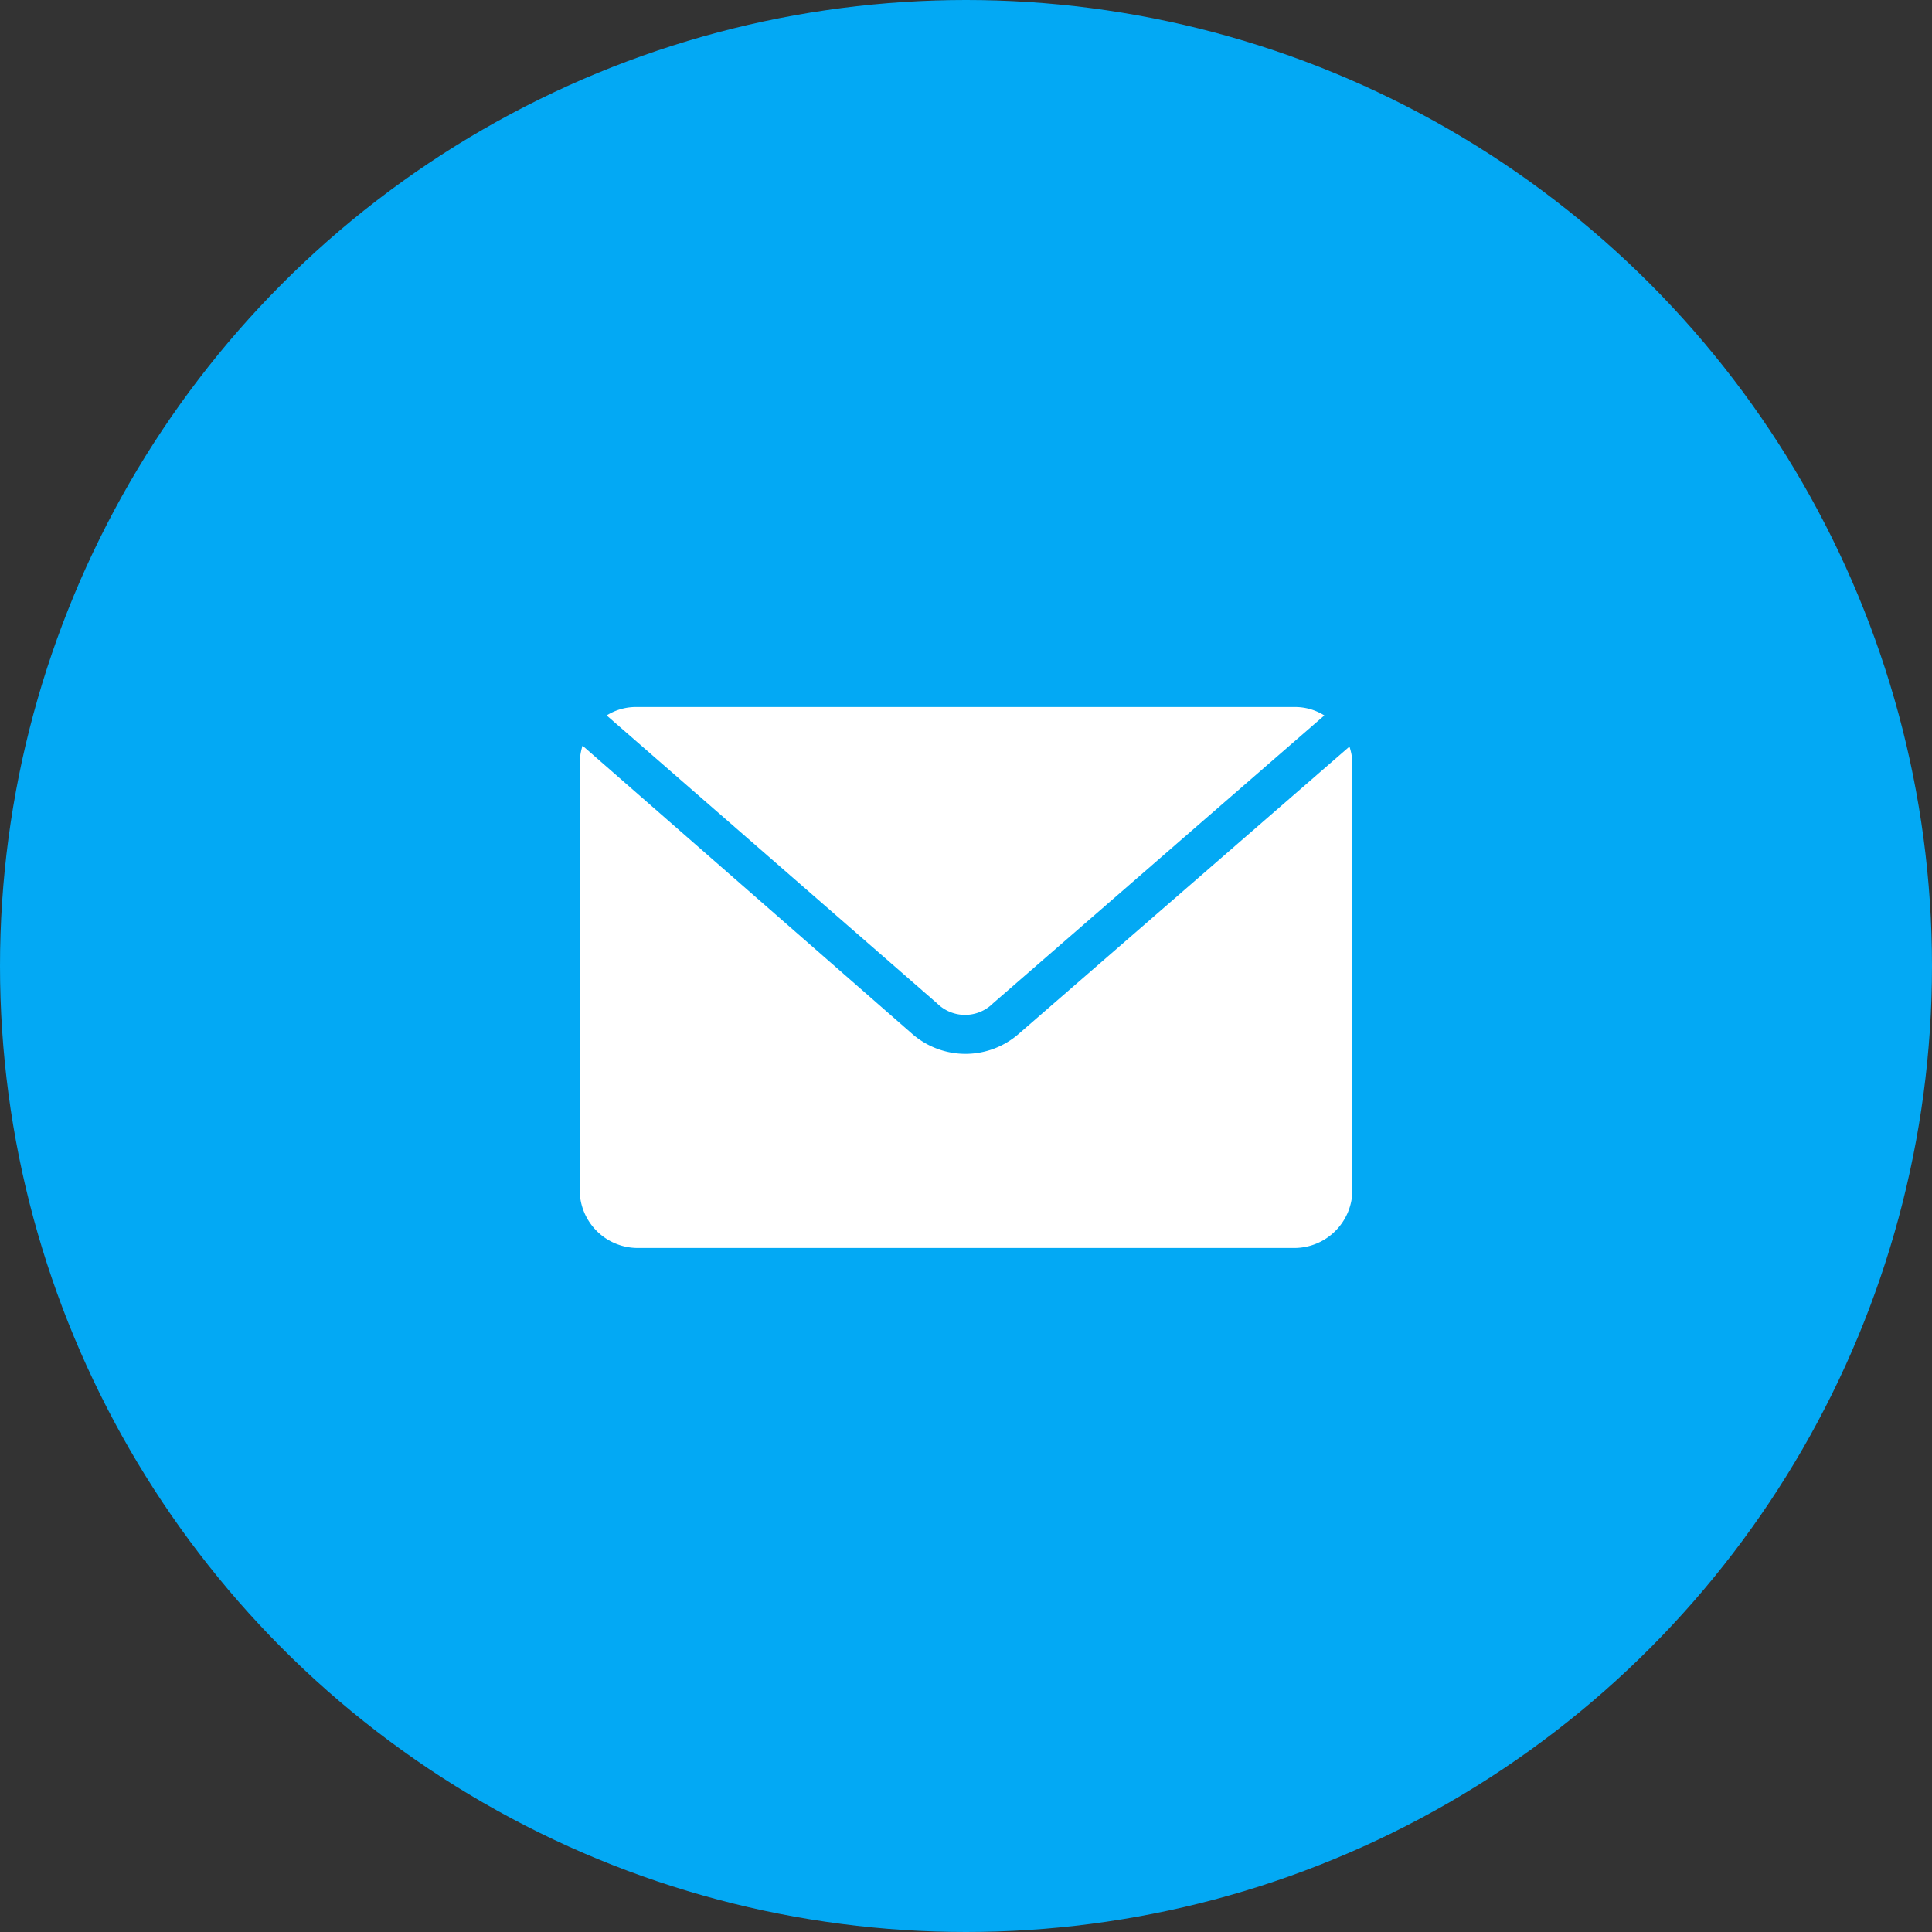 <svg xmlns="http://www.w3.org/2000/svg" width="23" height="23" viewBox="0 0 23 23">
  <rect x="0" y="0" width="23" height="23" fill="#333333" stroke="none"/>
  <g id="Grupo_1626" data-name="Grupo 1626" transform="translate(-385 -1310)">
    <g id="Grupo_652" data-name="Grupo 652" transform="translate(385 1310)">
      <circle id="Elipse_399" data-name="Elipse 399" cx="11.5" cy="11.5" r="11.5" fill="#03a9f4"/>
      <g id="Grupo_1464" data-name="Grupo 1464" transform="translate(6.9 8.417)">
        <path id="Trazado_682" data-name="Trazado 682" d="M.69,952.4a.656.656,0,0,0-.368.1l3.933,3.427a.472.472,0,0,0,.667,0L8.866,952.5a.656.656,0,0,0-.368-.1Zm-.655.46a.741.741,0,0,0-.034.23v5.06a.692.692,0,0,0,.69.69H8.51a.692.692,0,0,0,.69-.69v-5.06a.669.669,0,0,0-.035-.219l-3.933,3.416a.964.964,0,0,1-1.277,0Z" transform="translate(0 -952.4)" fill="#fff"/>
      </g>
    </g>
  </g>
</svg>
